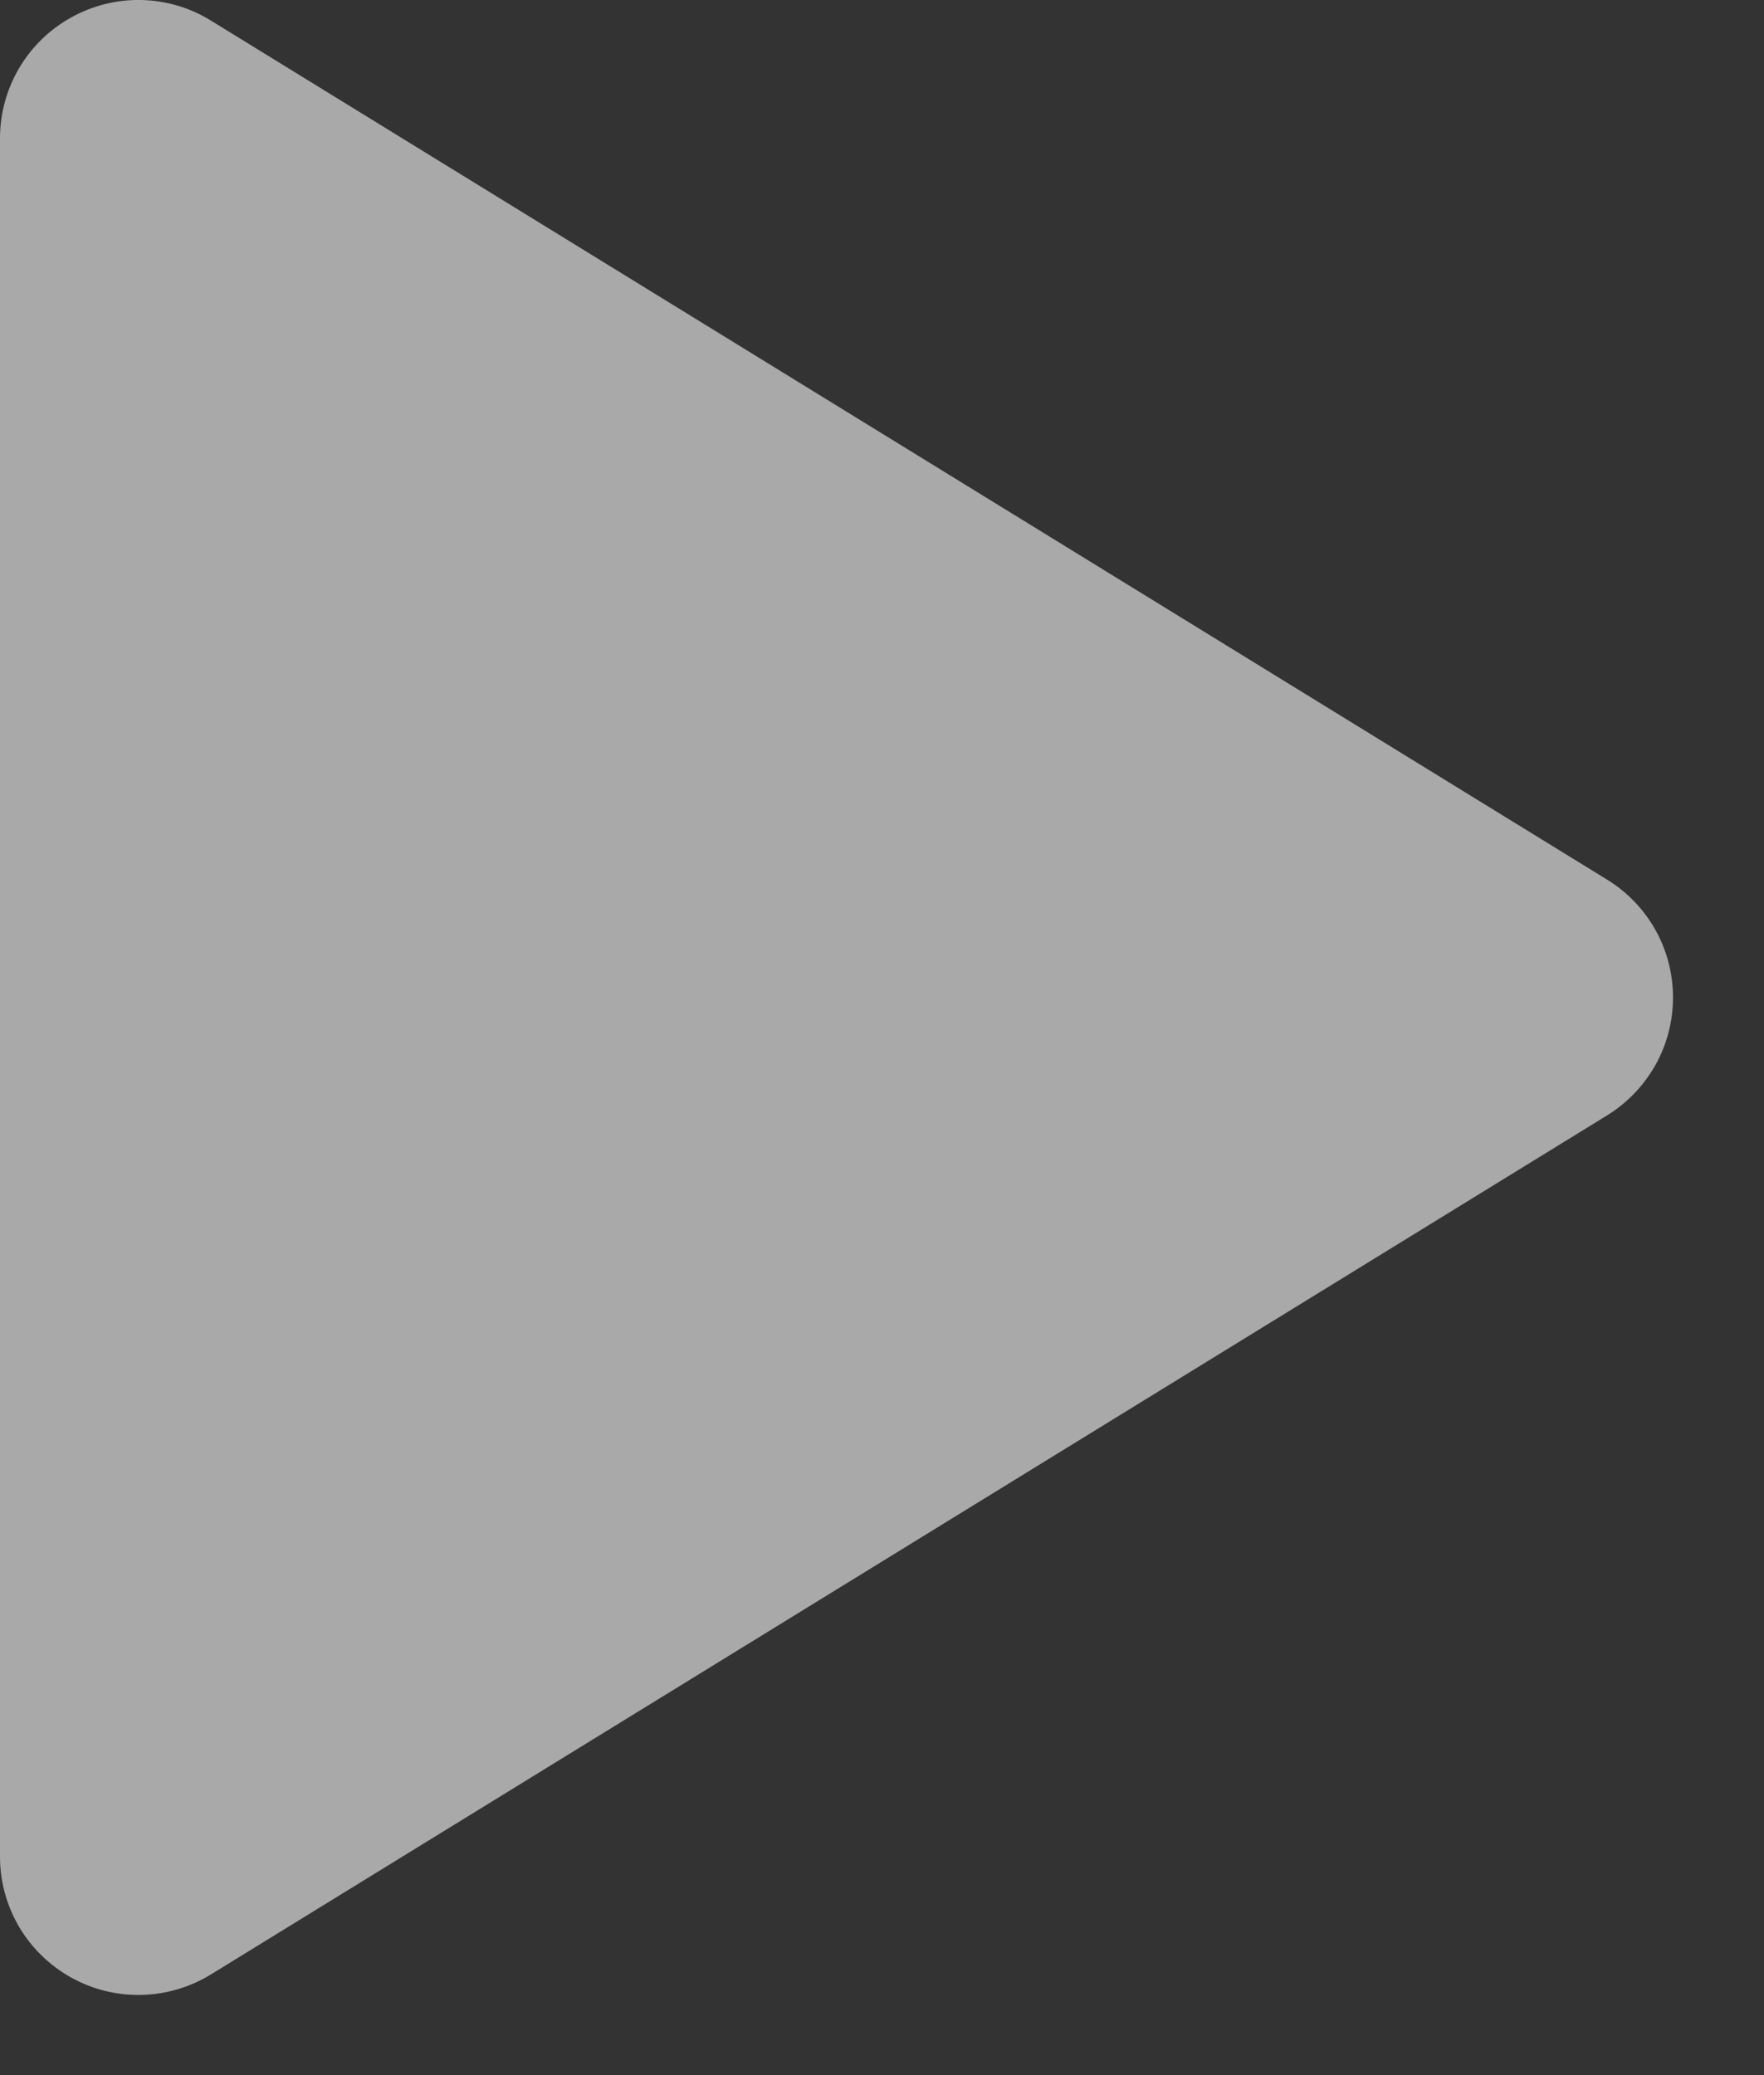 <svg width="17" height="20" viewBox="0 0 17 20" fill="none" xmlns="http://www.w3.org/2000/svg">
<rect x="0" y="0" width="17" height="20" fill="#333333" stroke="none"/>
<path fill-rule="evenodd" clip-rule="evenodd" d="M2.032 0.198L15.488 8.478C15.682 8.597 15.842 8.764 15.954 8.963C16.065 9.162 16.123 9.386 16.123 9.614C16.123 9.842 16.065 10.066 15.954 10.264C15.842 10.463 15.682 10.63 15.488 10.75L2.032 19.03C1.83 19.154 1.598 19.222 1.361 19.227C1.124 19.232 0.89 19.174 0.683 19.058C0.476 18.942 0.303 18.773 0.183 18.569C0.063 18.364 -6.67921e-05 18.131 5.29423e-08 17.894V1.334C-6.67921e-05 1.096 0.063 0.864 0.183 0.659C0.303 0.454 0.476 0.285 0.683 0.17C0.89 0.054 1.124 -0.005 1.361 0C1.598 0.005 1.83 0.073 2.032 0.198Z" fill="white" fill-opacity="0.58"/>
</svg>
